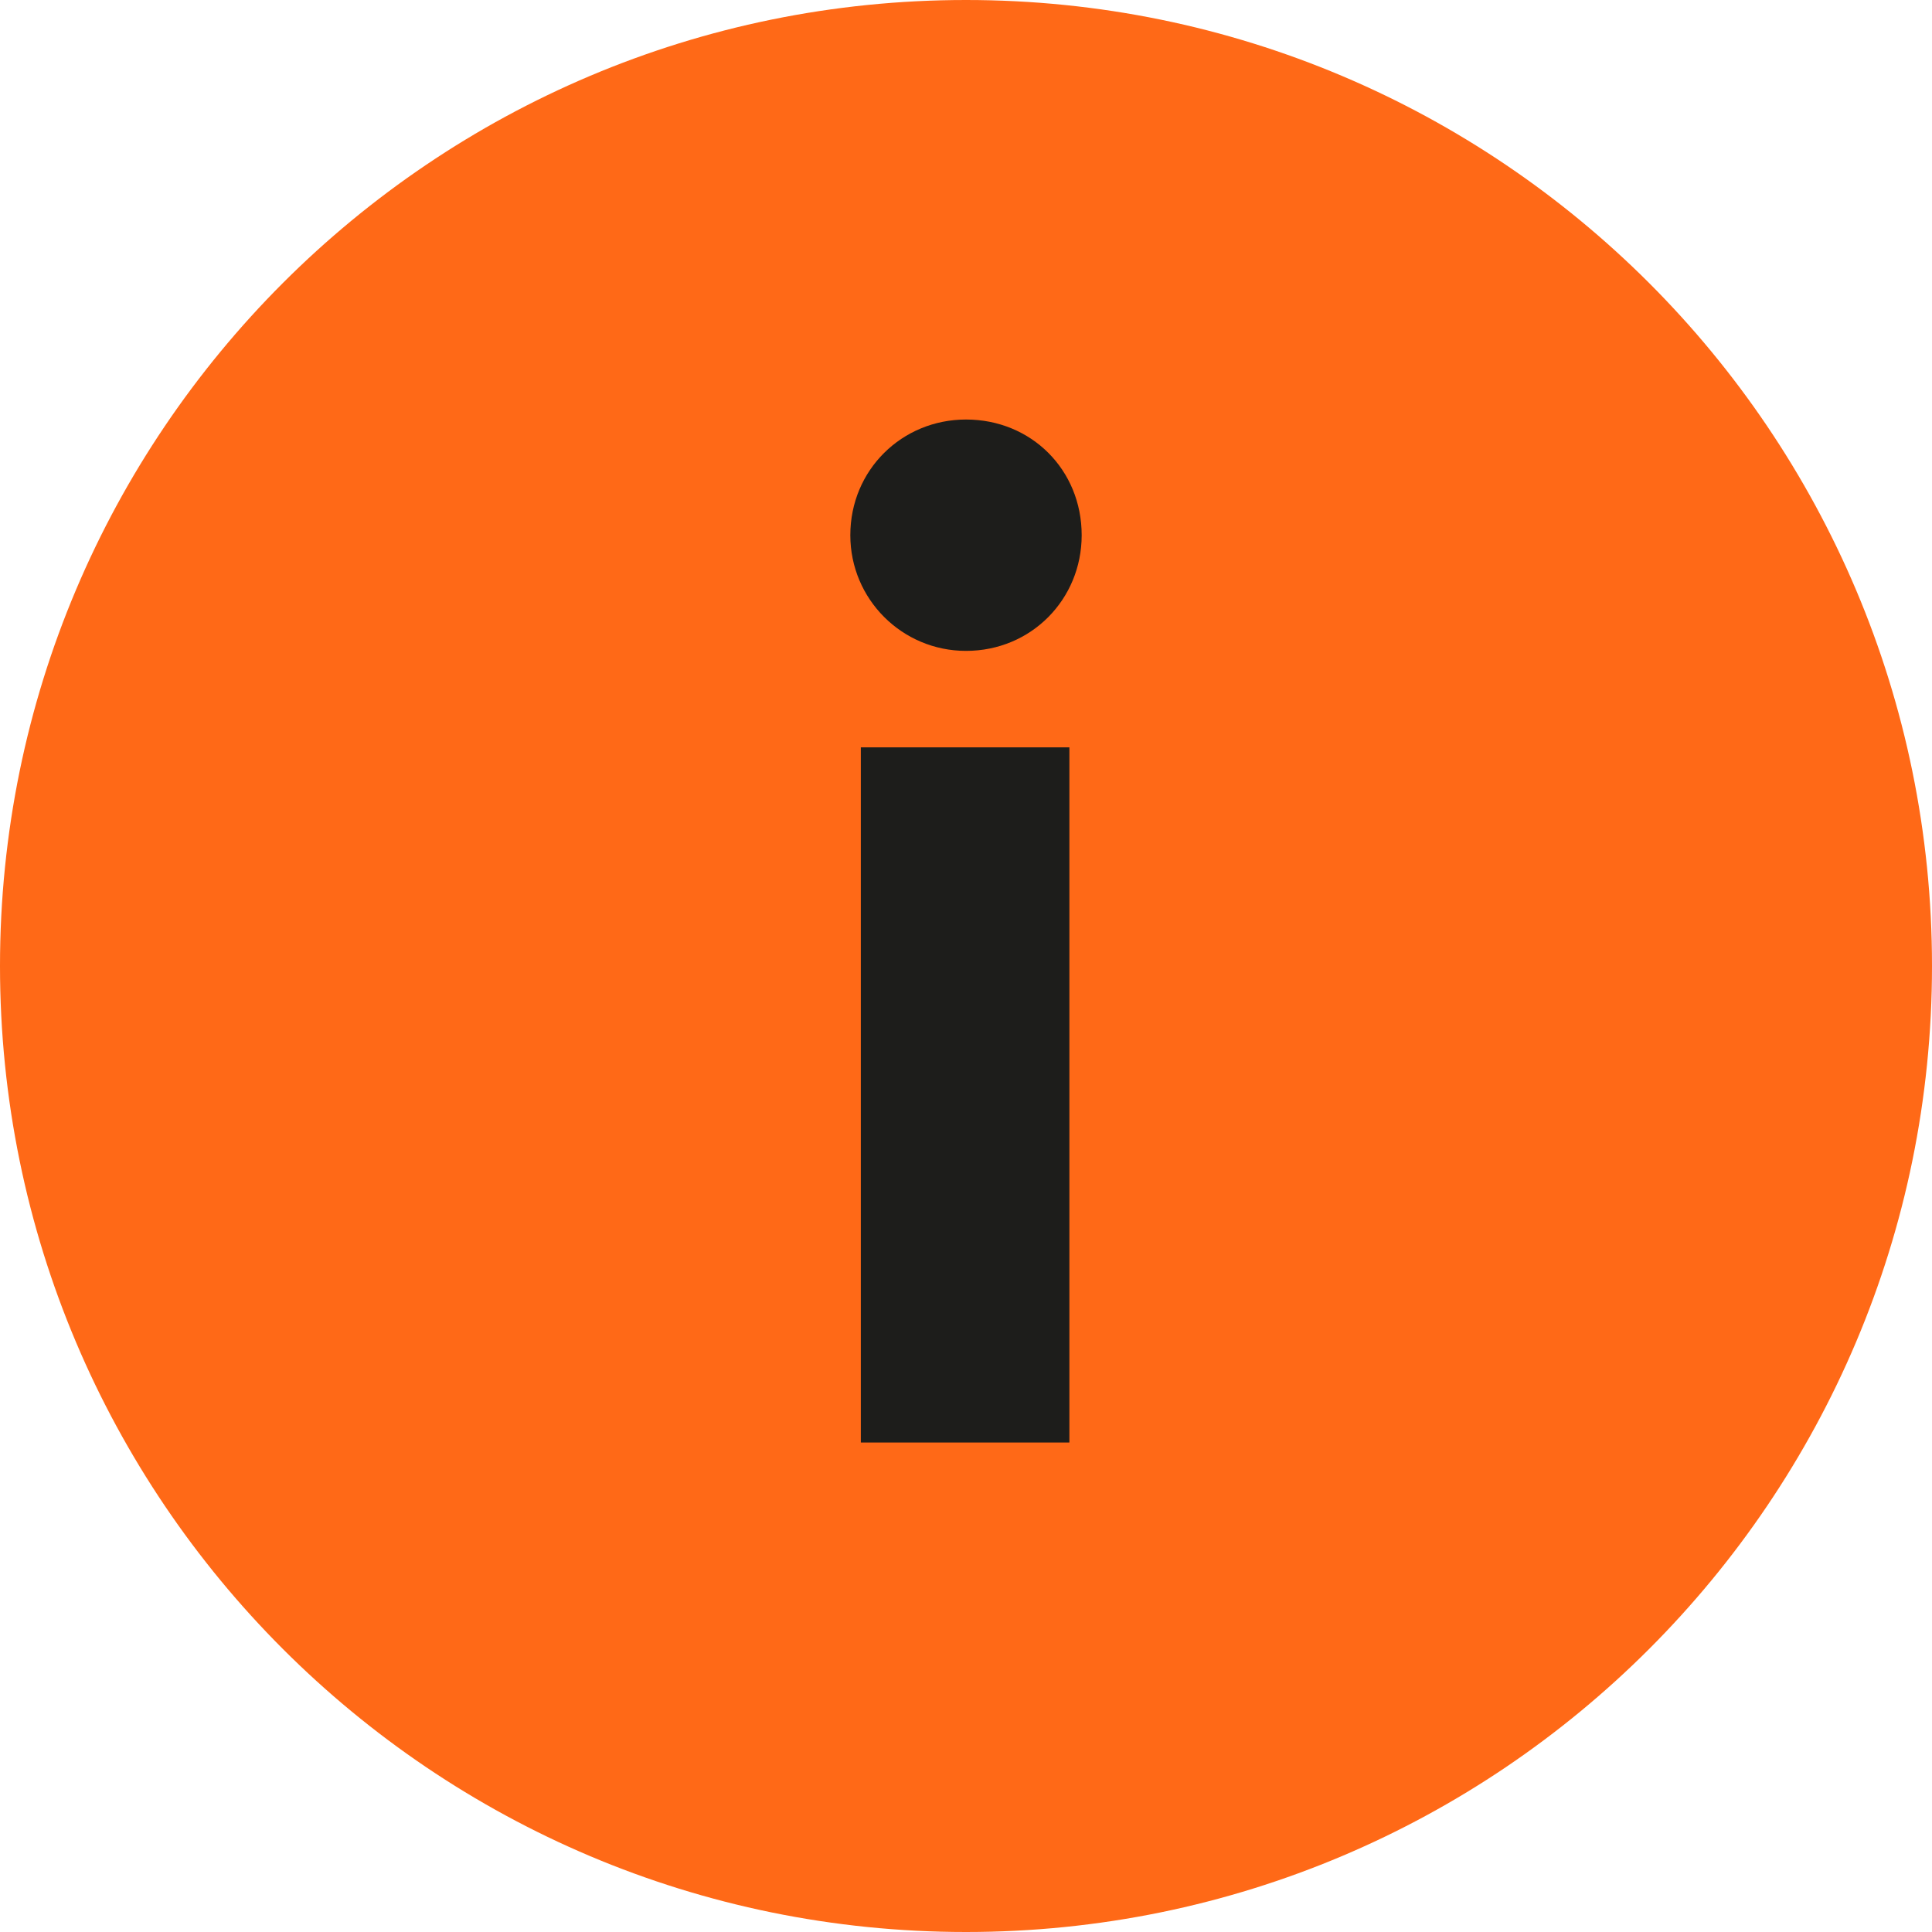 <?xml version="1.0" encoding="UTF-8"?>
<svg id="uuid-97248db9-e45f-49ee-8f67-a225d65346f7" data-name="Calque 2" xmlns="http://www.w3.org/2000/svg" viewBox="0 0 111.166 111.166">
  <g id="uuid-fd1e5342-4ffd-49f7-80d6-3431236fb225" data-name="Calque 1">
    <g id="uuid-1be2d03d-728f-4b99-8240-d315d7c51fb2" data-name="B01">
      <path d="M111.166,55.583c0,30.696-24.887,55.583-55.583,55.583C24.887,111.166,0,86.279,0,55.583,0,24.887,24.887,0,55.583,0c30.696,0,55.583,24.887,55.583,55.583" style="fill: #ff6917;"/>
      <path d="M48.927,30.795c0-3.759,2.976-6.656,6.656-6.656,3.759,0,6.656,2.897,6.656,6.656,0,3.681-2.897,6.656-6.656,6.656-3.681,0-6.656-2.976-6.656-6.656ZM61.532,43.001v40h-12v-40h12Z" style="fill: #1d1d1b;"/>
    </g>
  </g>
</svg>